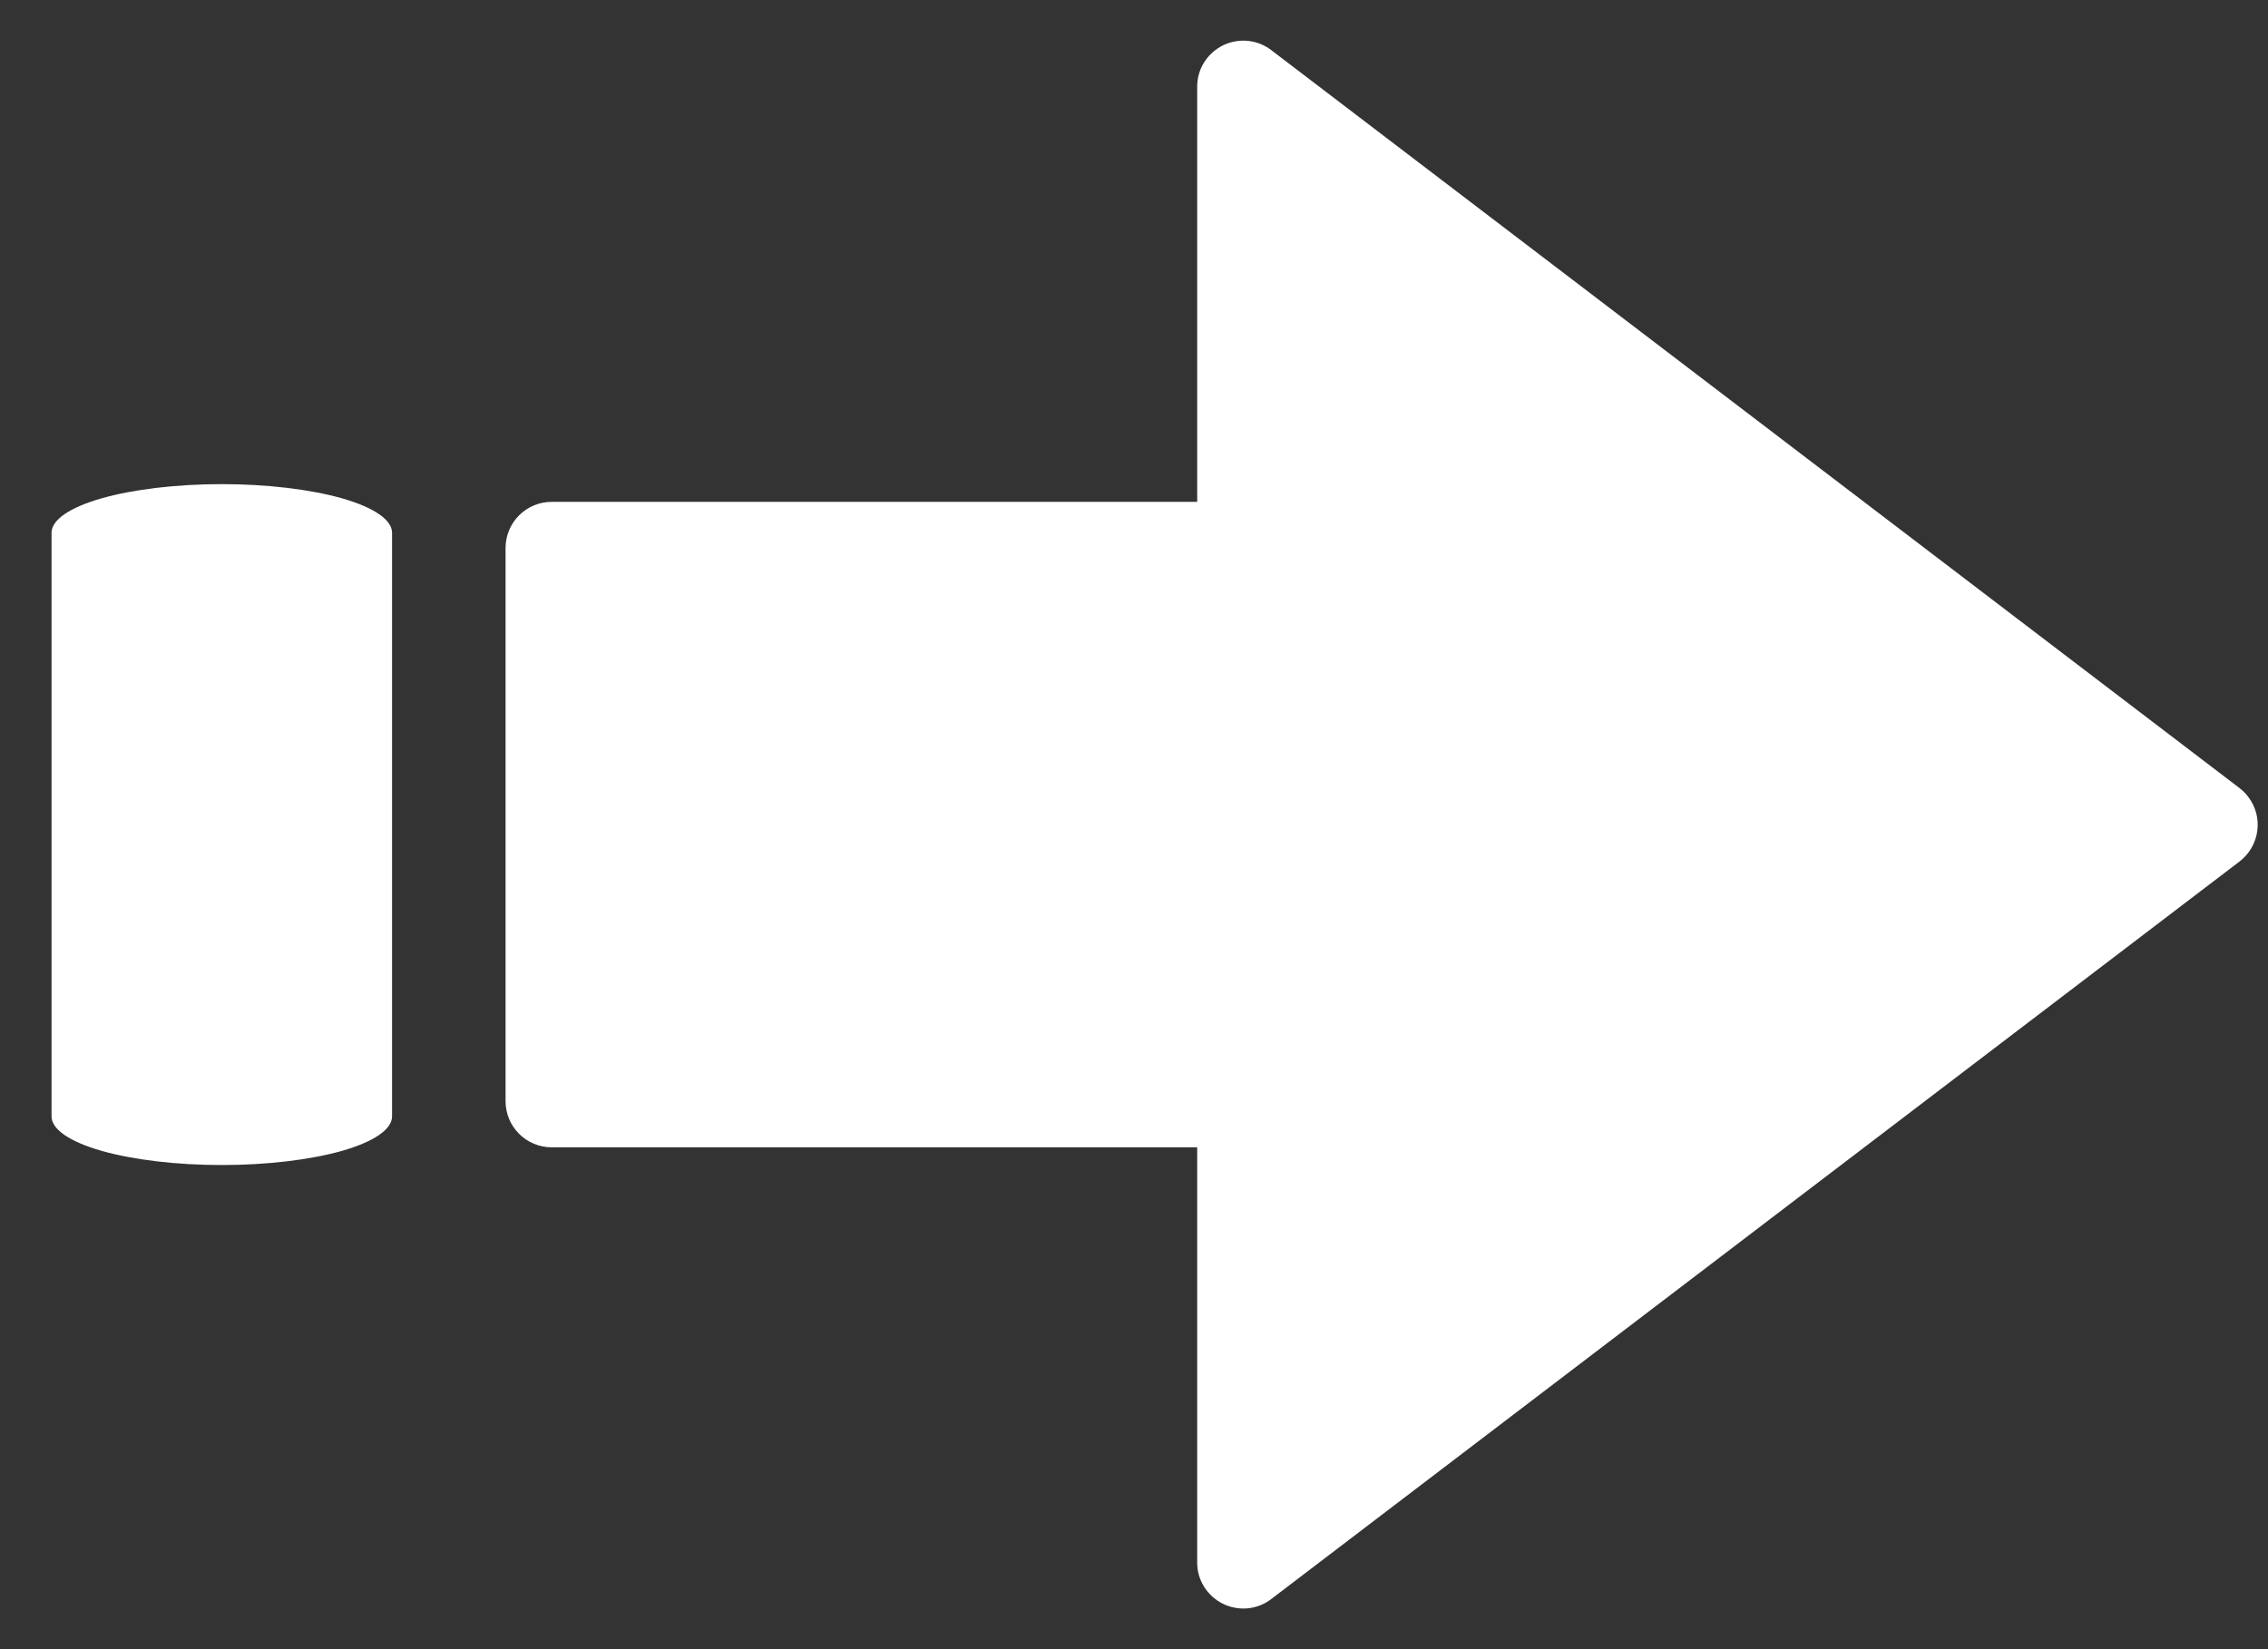 <svg width="22" height="16" viewBox="0 0 22 16" fill="none" xmlns="http://www.w3.org/2000/svg">
    <rect x="0" y="0" width="22" height="16" fill="#333333" stroke="none"/>
    <path d="M12.331 0.486C12.265 0.435 12.185 0.404 12.102 0.396C12.019 0.389 11.935 0.404 11.861 0.441C11.786 0.479 11.723 0.536 11.679 0.607C11.635 0.678 11.612 0.76 11.613 0.844V4.869H5.351C5.232 4.869 5.119 4.916 5.035 5C4.951 5.084 4.904 5.198 4.904 5.316V10.684C4.904 10.802 4.951 10.916 5.035 11C5.119 11.084 5.232 11.131 5.351 11.131H11.613V15.156C11.612 15.24 11.635 15.322 11.679 15.393C11.723 15.464 11.786 15.521 11.861 15.559C11.935 15.596 12.019 15.611 12.102 15.604C12.185 15.596 12.265 15.565 12.331 15.514L21.724 8.358C21.818 8.286 21.88 8.18 21.896 8.062C21.912 7.945 21.881 7.826 21.809 7.732C21.785 7.699 21.756 7.671 21.724 7.646L12.331 0.486Z" fill="white"/>
    <path d="M2.151 4.697C1.713 4.697 1.293 4.747 0.984 4.835C0.674 4.924 0.5 5.044 0.5 5.169V10.831C0.5 10.956 0.674 11.076 0.984 11.165C1.293 11.253 1.713 11.303 2.151 11.303C2.589 11.303 3.009 11.253 3.319 11.165C3.629 11.076 3.803 10.956 3.803 10.831V5.169C3.803 5.044 3.629 4.924 3.319 4.835C3.009 4.747 2.589 4.697 2.151 4.697Z" fill="white"/>
</svg>